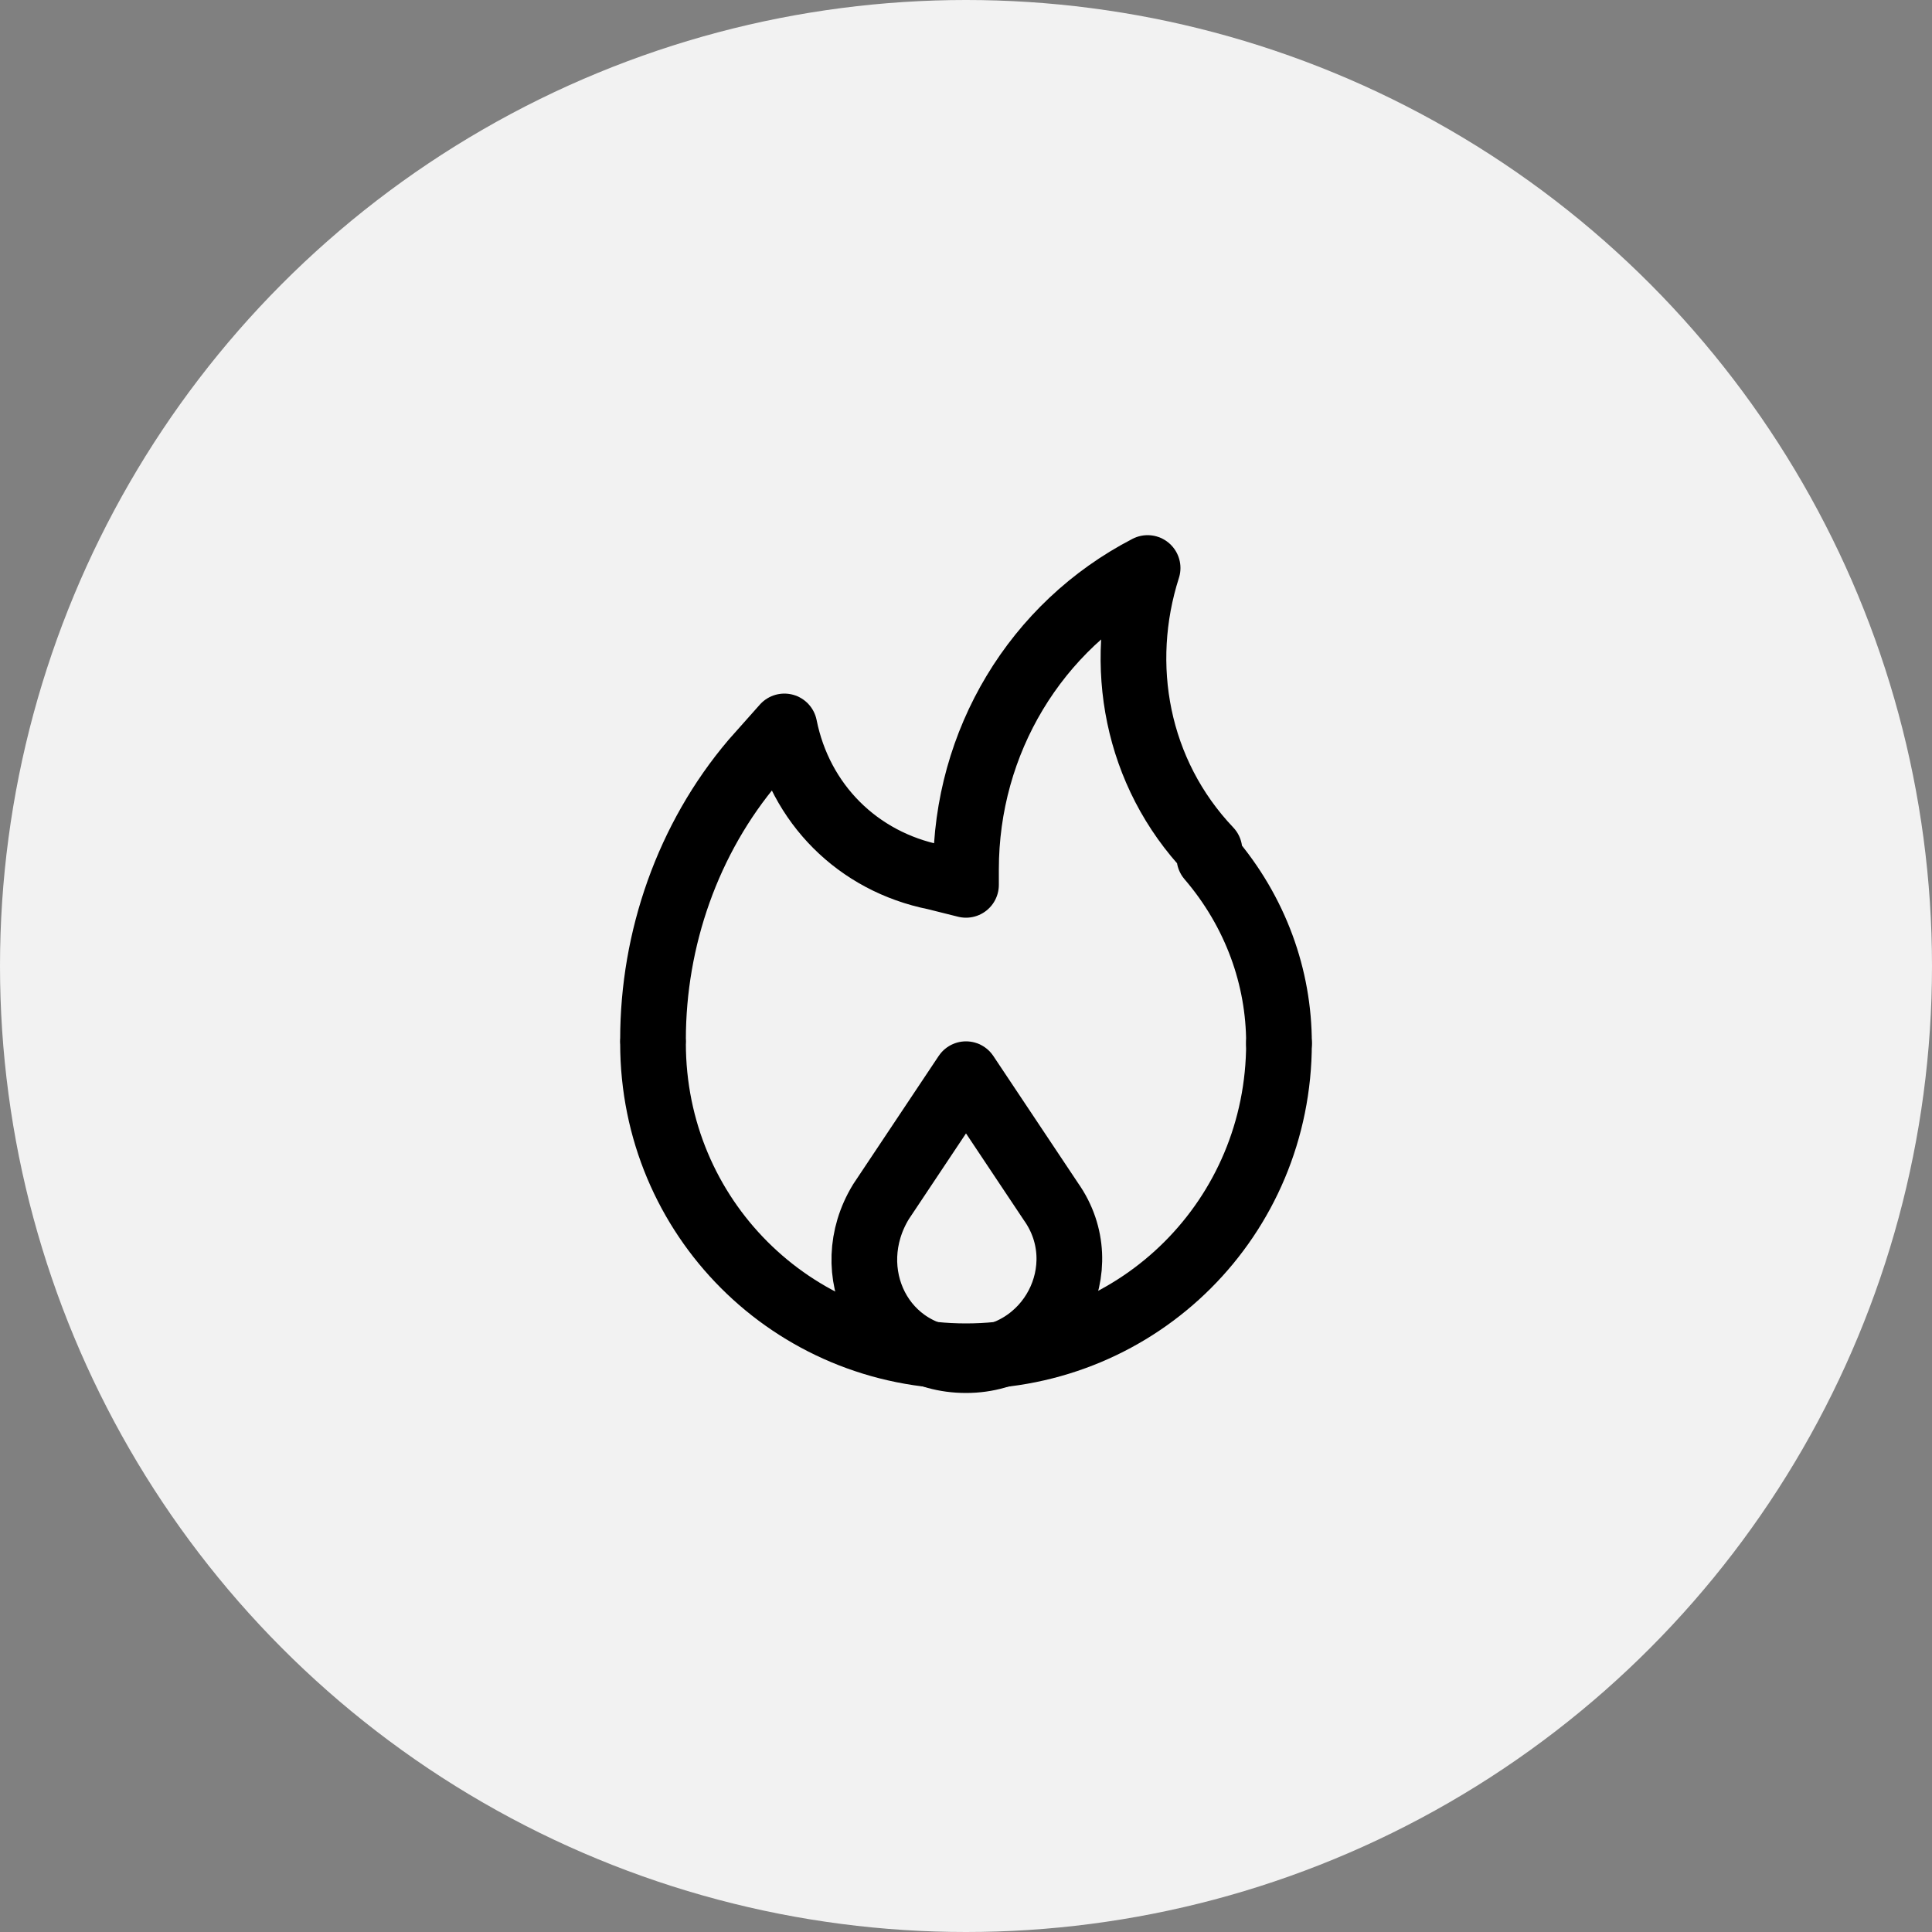 <?xml version="1.0" encoding="UTF-8"?>
<svg id="Layer_2" xmlns="http://www.w3.org/2000/svg" version="1.1" viewBox="0 0 50 50">
  <rect x="0" y="0" width="50" height="50" fill="#808080" stroke="none"/>
  <!-- Generator: Adobe Illustrator 29.6.1, SVG Export Plug-In . SVG Version: 2.1.1 Build 9)  -->
  <defs>
    <style>
      .st0 {
        fill: none;
        stroke: #000;
        stroke-linecap: round;
        stroke-linejoin: round;
        stroke-width: 1.7px;
      }

      .st1 {
        fill: #f2f2f2;
      }
    </style>
  </defs>
  <circle class="st1" cx="25" cy="25" r="25"/>
  <g>
    <g id="g2689">
      <path id="path2691" class="st0" d="M16.9,27c0,4.5,3.6,8.1,8.1,8.1s8.1-3.6,8.1-8.1"/>
    </g>
    <g id="g2693">
      <path id="path2695" class="st0" d="M33.1,27h0c0-1.7-.6-3.4-1.8-4.8v-.2c-1.9-2-2.4-4.8-1.6-7.3h0c-2.9,1.5-4.7,4.5-4.7,7.8v.4l-.8-.2c-2-.4-3.5-1.9-3.9-3.9l-.8.9c-1.7,2-2.6,4.6-2.6,7.2"/>
    </g>
    <g id="g2697">
      <path id="path2699" class="st0" d="M25,27.8l2.2,3.3c1.2,1.7,0,4.1-2.2,4.1s-3.3-2.3-2.2-4.1l2.2-3.3Z"/>
    </g>
  </g>
</svg>